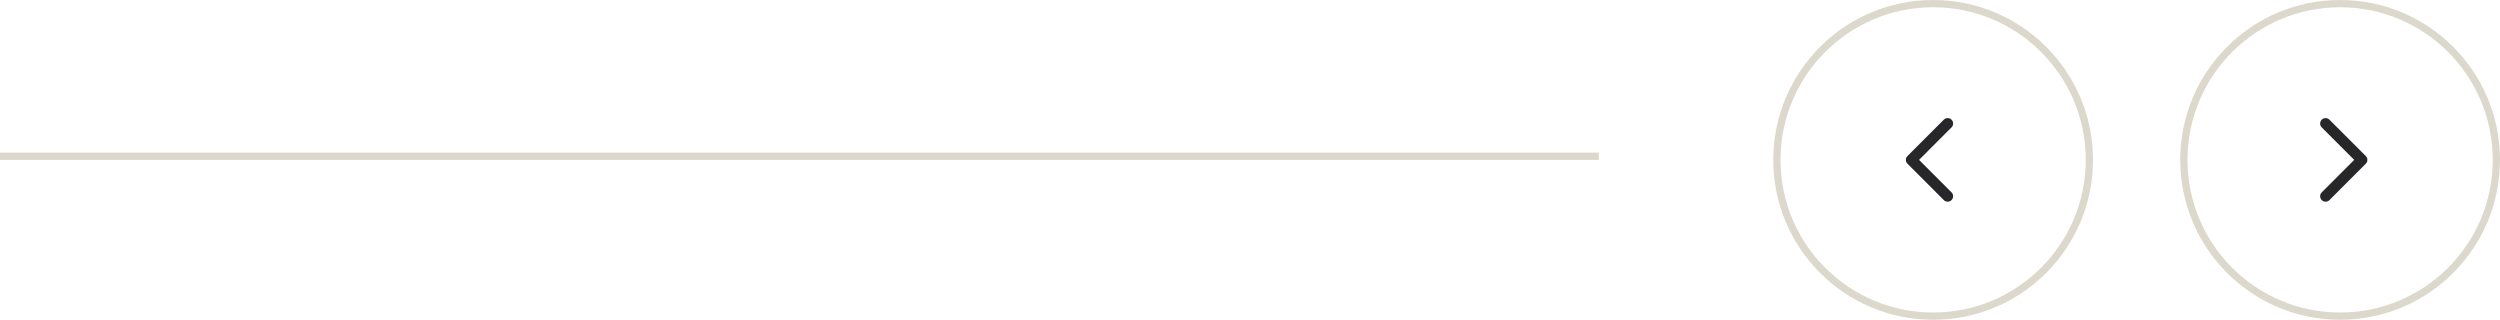 <?xml version="1.0" encoding="utf-8"?>
<svg xmlns="http://www.w3.org/2000/svg" fill="none" height="100%" overflow="visible" preserveAspectRatio="none" style="display: block;" viewBox="0 0 344 44" width="100%">
<g id="nav">
<g id="Frame 225">
<circle cx="322" cy="22" id="Ellipse 42" r="21.5" stroke="#DCD8CC"/>
<g id="Frame">
<path d="M319.47 26.47C319.329 26.61 319.25 26.802 319.25 27.001C319.25 27.2 319.329 27.391 319.47 27.532C319.611 27.673 319.802 27.752 320.001 27.752C320.2 27.752 320.391 27.673 320.532 27.532L325.532 22.532C325.602 22.462 325.658 22.38 325.696 22.288C325.733 22.197 325.753 22.099 325.753 22.001C325.753 21.902 325.733 21.804 325.696 21.713C325.658 21.622 325.602 21.539 325.532 21.47L320.532 16.47C320.391 16.329 320.2 16.25 320.001 16.25C319.802 16.25 319.611 16.329 319.47 16.47C319.329 16.61 319.25 16.802 319.25 17.001C319.25 17.2 319.329 17.391 319.47 17.532L323.938 22L319.47 26.47Z" fill="#272729" id="Vector"/>
</g>
</g>
<g id="Frame 226">
<circle cx="266" cy="22" id="Ellipse 43" r="21.5" stroke="#DCD8CC"/>
<g id="Frame_2">
<path d="M268.53 17.53C268.671 17.39 268.75 17.198 268.75 16.999C268.75 16.8 268.671 16.609 268.53 16.468C268.389 16.327 268.198 16.248 267.999 16.248C267.8 16.248 267.609 16.327 267.468 16.468L262.468 21.468C262.398 21.538 262.342 21.62 262.304 21.712C262.267 21.803 262.247 21.901 262.247 21.999C262.247 22.098 262.267 22.196 262.304 22.287C262.342 22.378 262.398 22.461 262.468 22.53L267.468 27.53C267.609 27.671 267.8 27.75 267.999 27.75C268.198 27.75 268.389 27.671 268.53 27.53C268.671 27.39 268.75 27.198 268.75 26.999C268.75 26.8 268.671 26.609 268.53 26.468L264.062 22L268.53 17.53Z" fill="#272729" id="Vector_2"/>
</g>
</g>
<rect fill="#DCD8CC" height="1" id="Rectangle 193" width="220" y="21"/>
</g>
</svg>